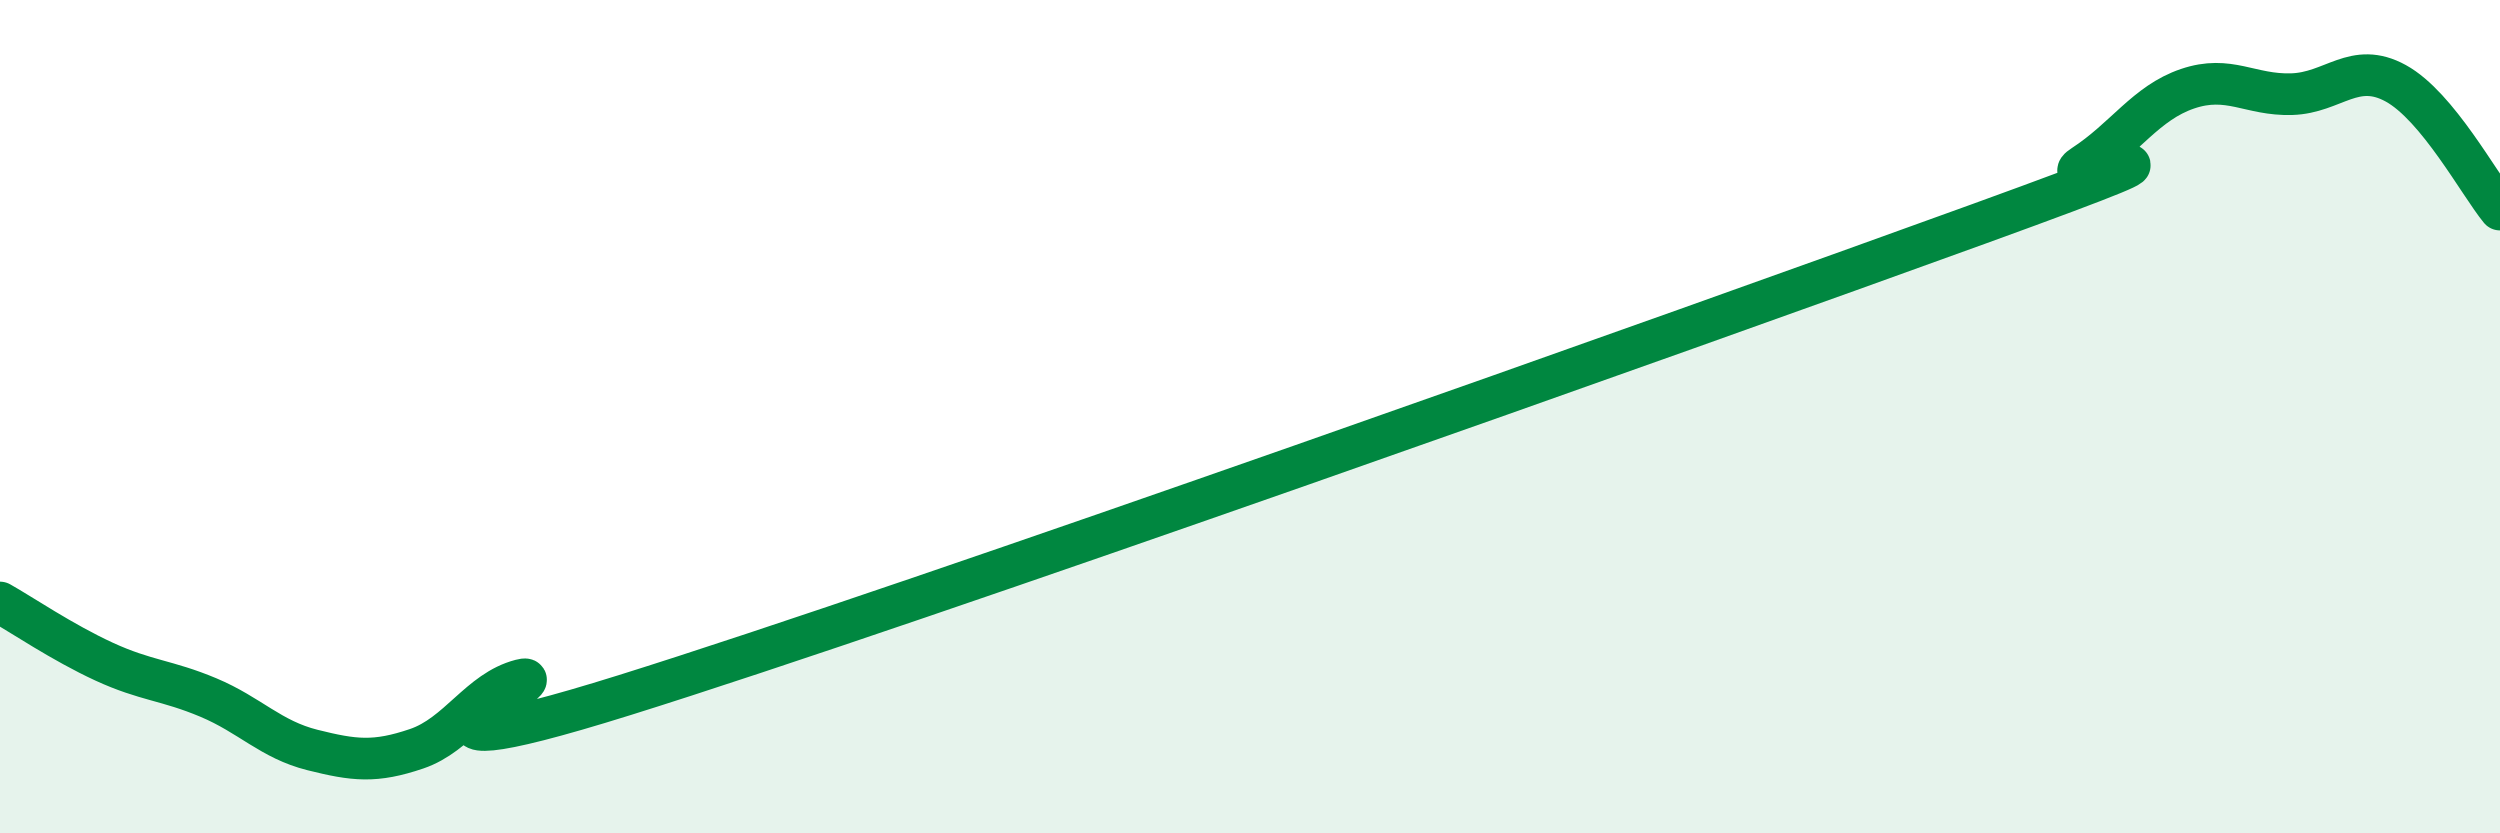
    <svg width="60" height="20" viewBox="0 0 60 20" xmlns="http://www.w3.org/2000/svg">
      <path
        d="M 0,14.46 C 0.5,14.74 1.5,15.42 2.5,15.88 C 3.5,16.34 4,16.32 5,16.74 C 6,17.16 6.5,17.75 7.5,18 C 8.5,18.25 9,18.31 10,17.97 C 11,17.63 11.5,16.58 12.5,16.32 C 13.5,16.06 8,18.87 15,16.68 C 22,14.49 40.5,7.91 47.5,5.37 C 54.5,2.83 49,4.62 50,3.97 C 51,3.32 51.5,2.47 52.5,2.13 C 53.5,1.79 54,2.29 55,2.26 C 56,2.23 56.5,1.45 57.5,2 C 58.5,2.55 59.5,4.42 60,5.03L60 20L0 20Z"
        fill="#008740"
        opacity="0.1"
        stroke-linecap="round"
        stroke-linejoin="round"
      />
      <path
        d="M 0,14.46 C 0.5,14.74 1.5,15.42 2.5,15.88 C 3.5,16.34 4,16.32 5,16.74 C 6,17.16 6.5,17.75 7.5,18 C 8.5,18.25 9,18.31 10,17.97 C 11,17.63 11.5,16.58 12.5,16.32 C 13.5,16.06 8,18.87 15,16.68 C 22,14.49 40.5,7.91 47.5,5.37 C 54.5,2.83 49,4.62 50,3.97 C 51,3.32 51.5,2.47 52.5,2.13 C 53.5,1.79 54,2.29 55,2.26 C 56,2.23 56.5,1.45 57.5,2 C 58.5,2.55 59.5,4.42 60,5.03"
        stroke="#008740"
        stroke-width="1"
        fill="none"
        stroke-linecap="round"
        stroke-linejoin="round"
      />
    </svg>
  
